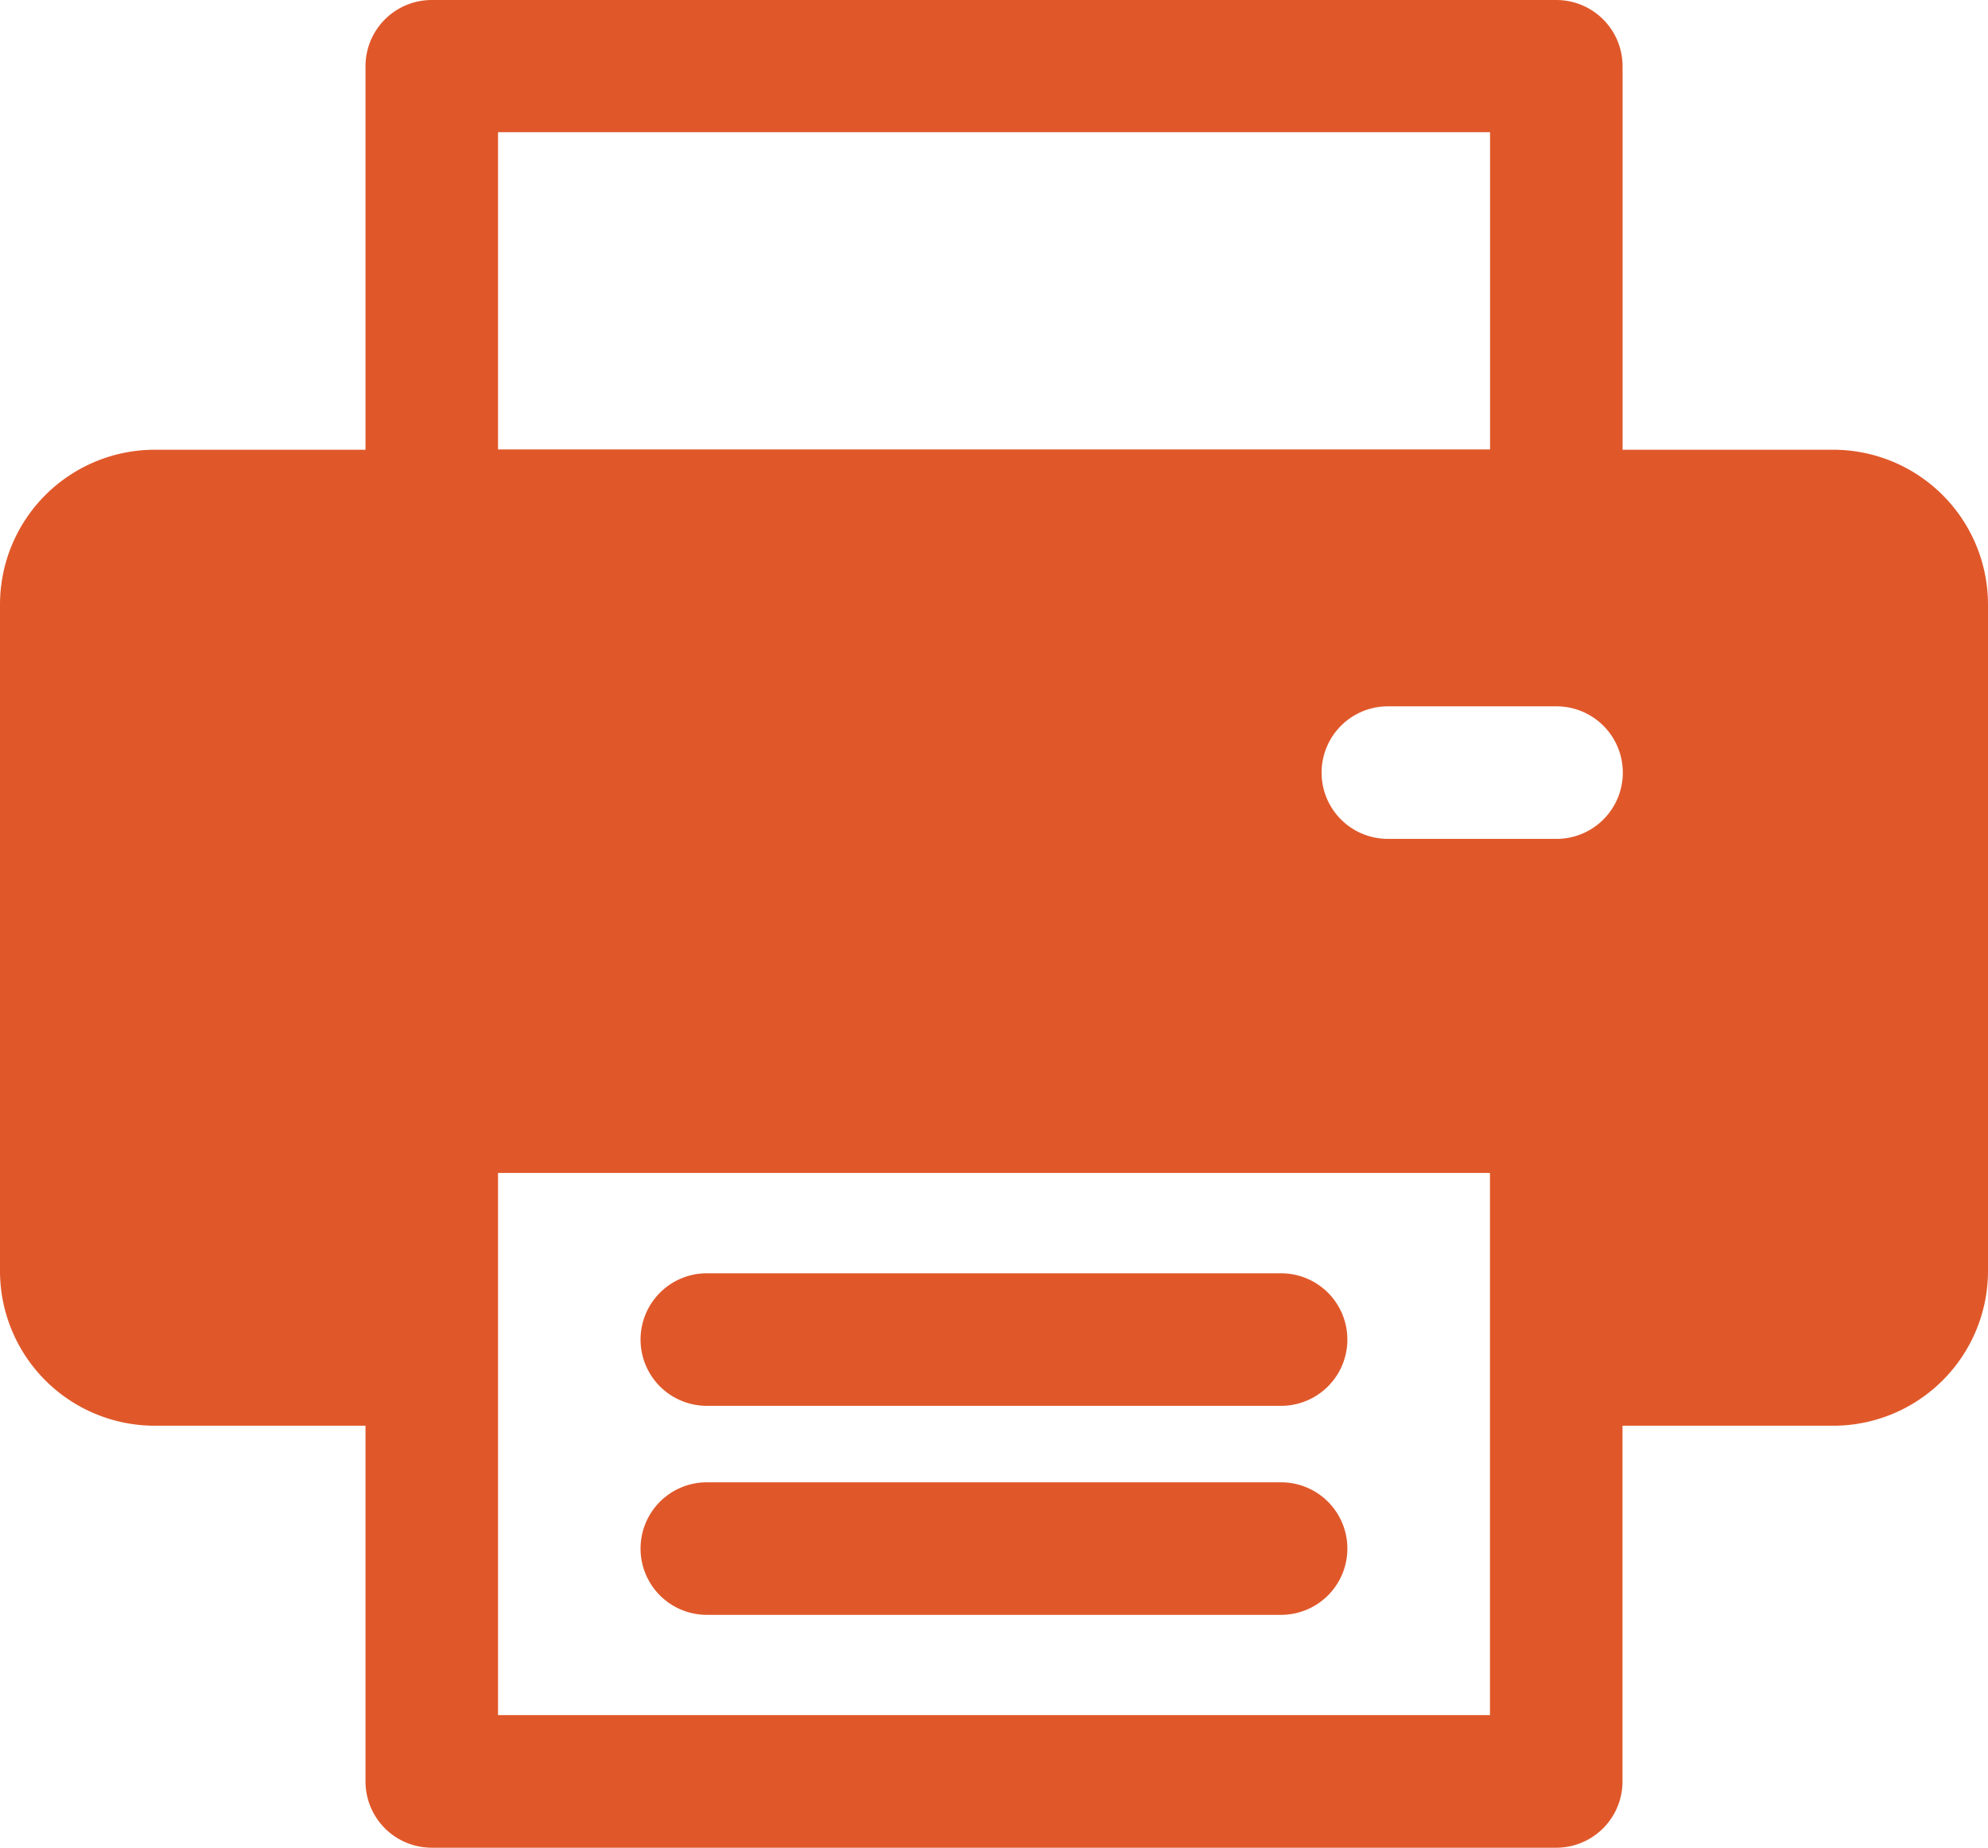 <svg xmlns="http://www.w3.org/2000/svg" width="26.07" height="24.23" viewBox="0 0 26.07 24.23">
  <g id="Group_497" data-name="Group 497" transform="translate(0 -18.066)">
    <path id="Path_146" data-name="Path 146" d="M173.378,399.834h-7.531a.869.869,0,0,0,0,1.738h7.531a.869.869,0,0,0,0-1.738Z" transform="translate(-156.578 -362.329)" fill="#e0582a"/>
    <path id="Path_147" data-name="Path 147" d="M173.378,346.006h-7.531a.869.869,0,0,0,0,1.738h7.531a.869.869,0,0,0,0-1.738Z" transform="translate(-156.578 -311.242)" fill="#e0582a"/>
    <path id="Path_148" data-name="Path 148" d="M24.043,23.964H21.278V18.935a.869.869,0,0,0-.869-.869H5.662a.869.869,0,0,0-.869.869v5.029H2.028A2.03,2.03,0,0,0,0,25.992v8.743a2.03,2.03,0,0,0,2.028,2.028H4.793v4.665a.869.869,0,0,0,.869.869H20.408a.869.869,0,0,0,.869-.869V36.763h2.765a2.03,2.03,0,0,0,2.028-2.028V25.992A2.03,2.03,0,0,0,24.043,23.964ZM6.531,19.8H19.54v4.16H6.531ZM19.539,40.558H6.531v-7.11H19.539Zm.869-11.491H18.2a.869.869,0,0,1,0-1.738h2.212a.869.869,0,0,1,0,1.738Z" fill="#e0582a"/>
  </g>
</svg>
